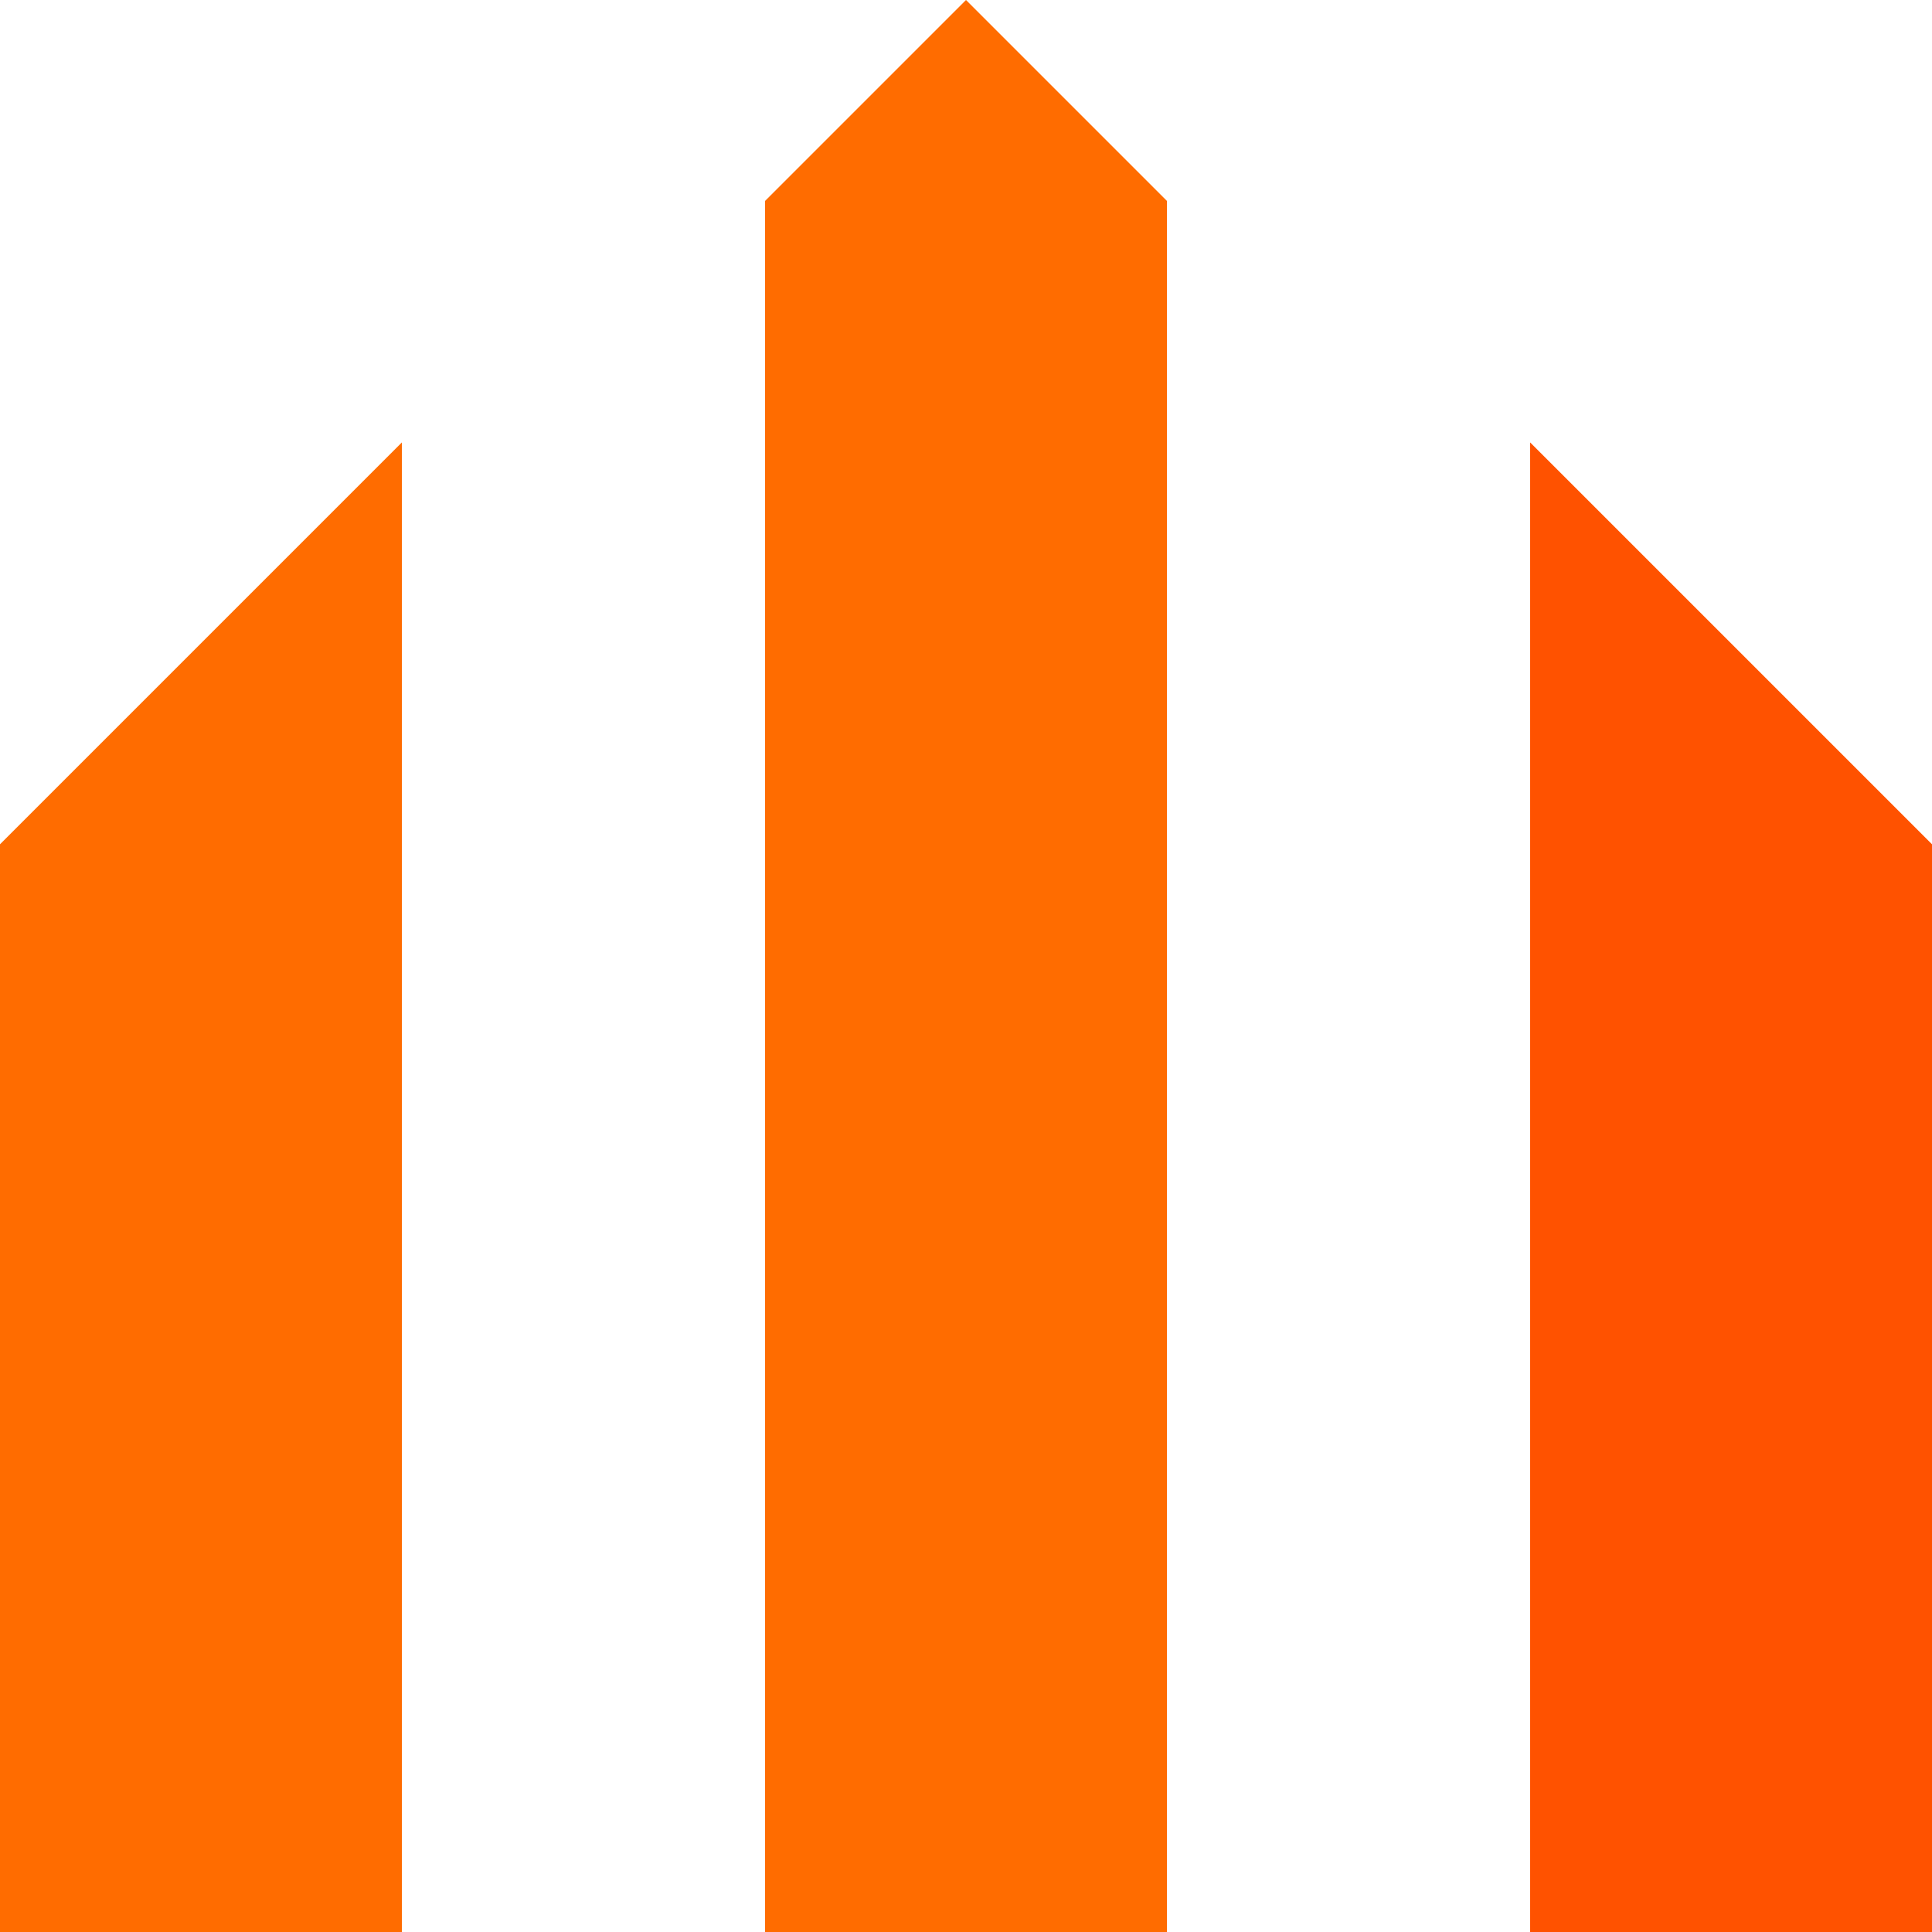 <?xml version="1.0" encoding="utf-8"?>
<svg xmlns="http://www.w3.org/2000/svg" xmlns:xlink="http://www.w3.org/1999/xlink" version="1.1" id="Layer_1" x="0px" y="0px" viewBox="0 0 100 100" style="enable-background:new 0 0 100 100;">
<style type="text/css">
	.st0{fill:#FF6C00;}
	.st1{fill:#FF5200;}
</style>
<g id="Design_Coordination_1_">
	<g>
		<polygon class="st0" points="0,43.7 0,100 20.8,100 20.8,22.9"/>
	</g>
	<g>
		<polygon class="st0" points="39.6,10.4 39.6,100 60.4,100 60.4,10.4 50,0"/>
	</g>
	<g>
		<polygon class="st1" points="79.2,100 100,100 100,43.7 79.2,22.9"/>
	</g>
</g>
</svg>